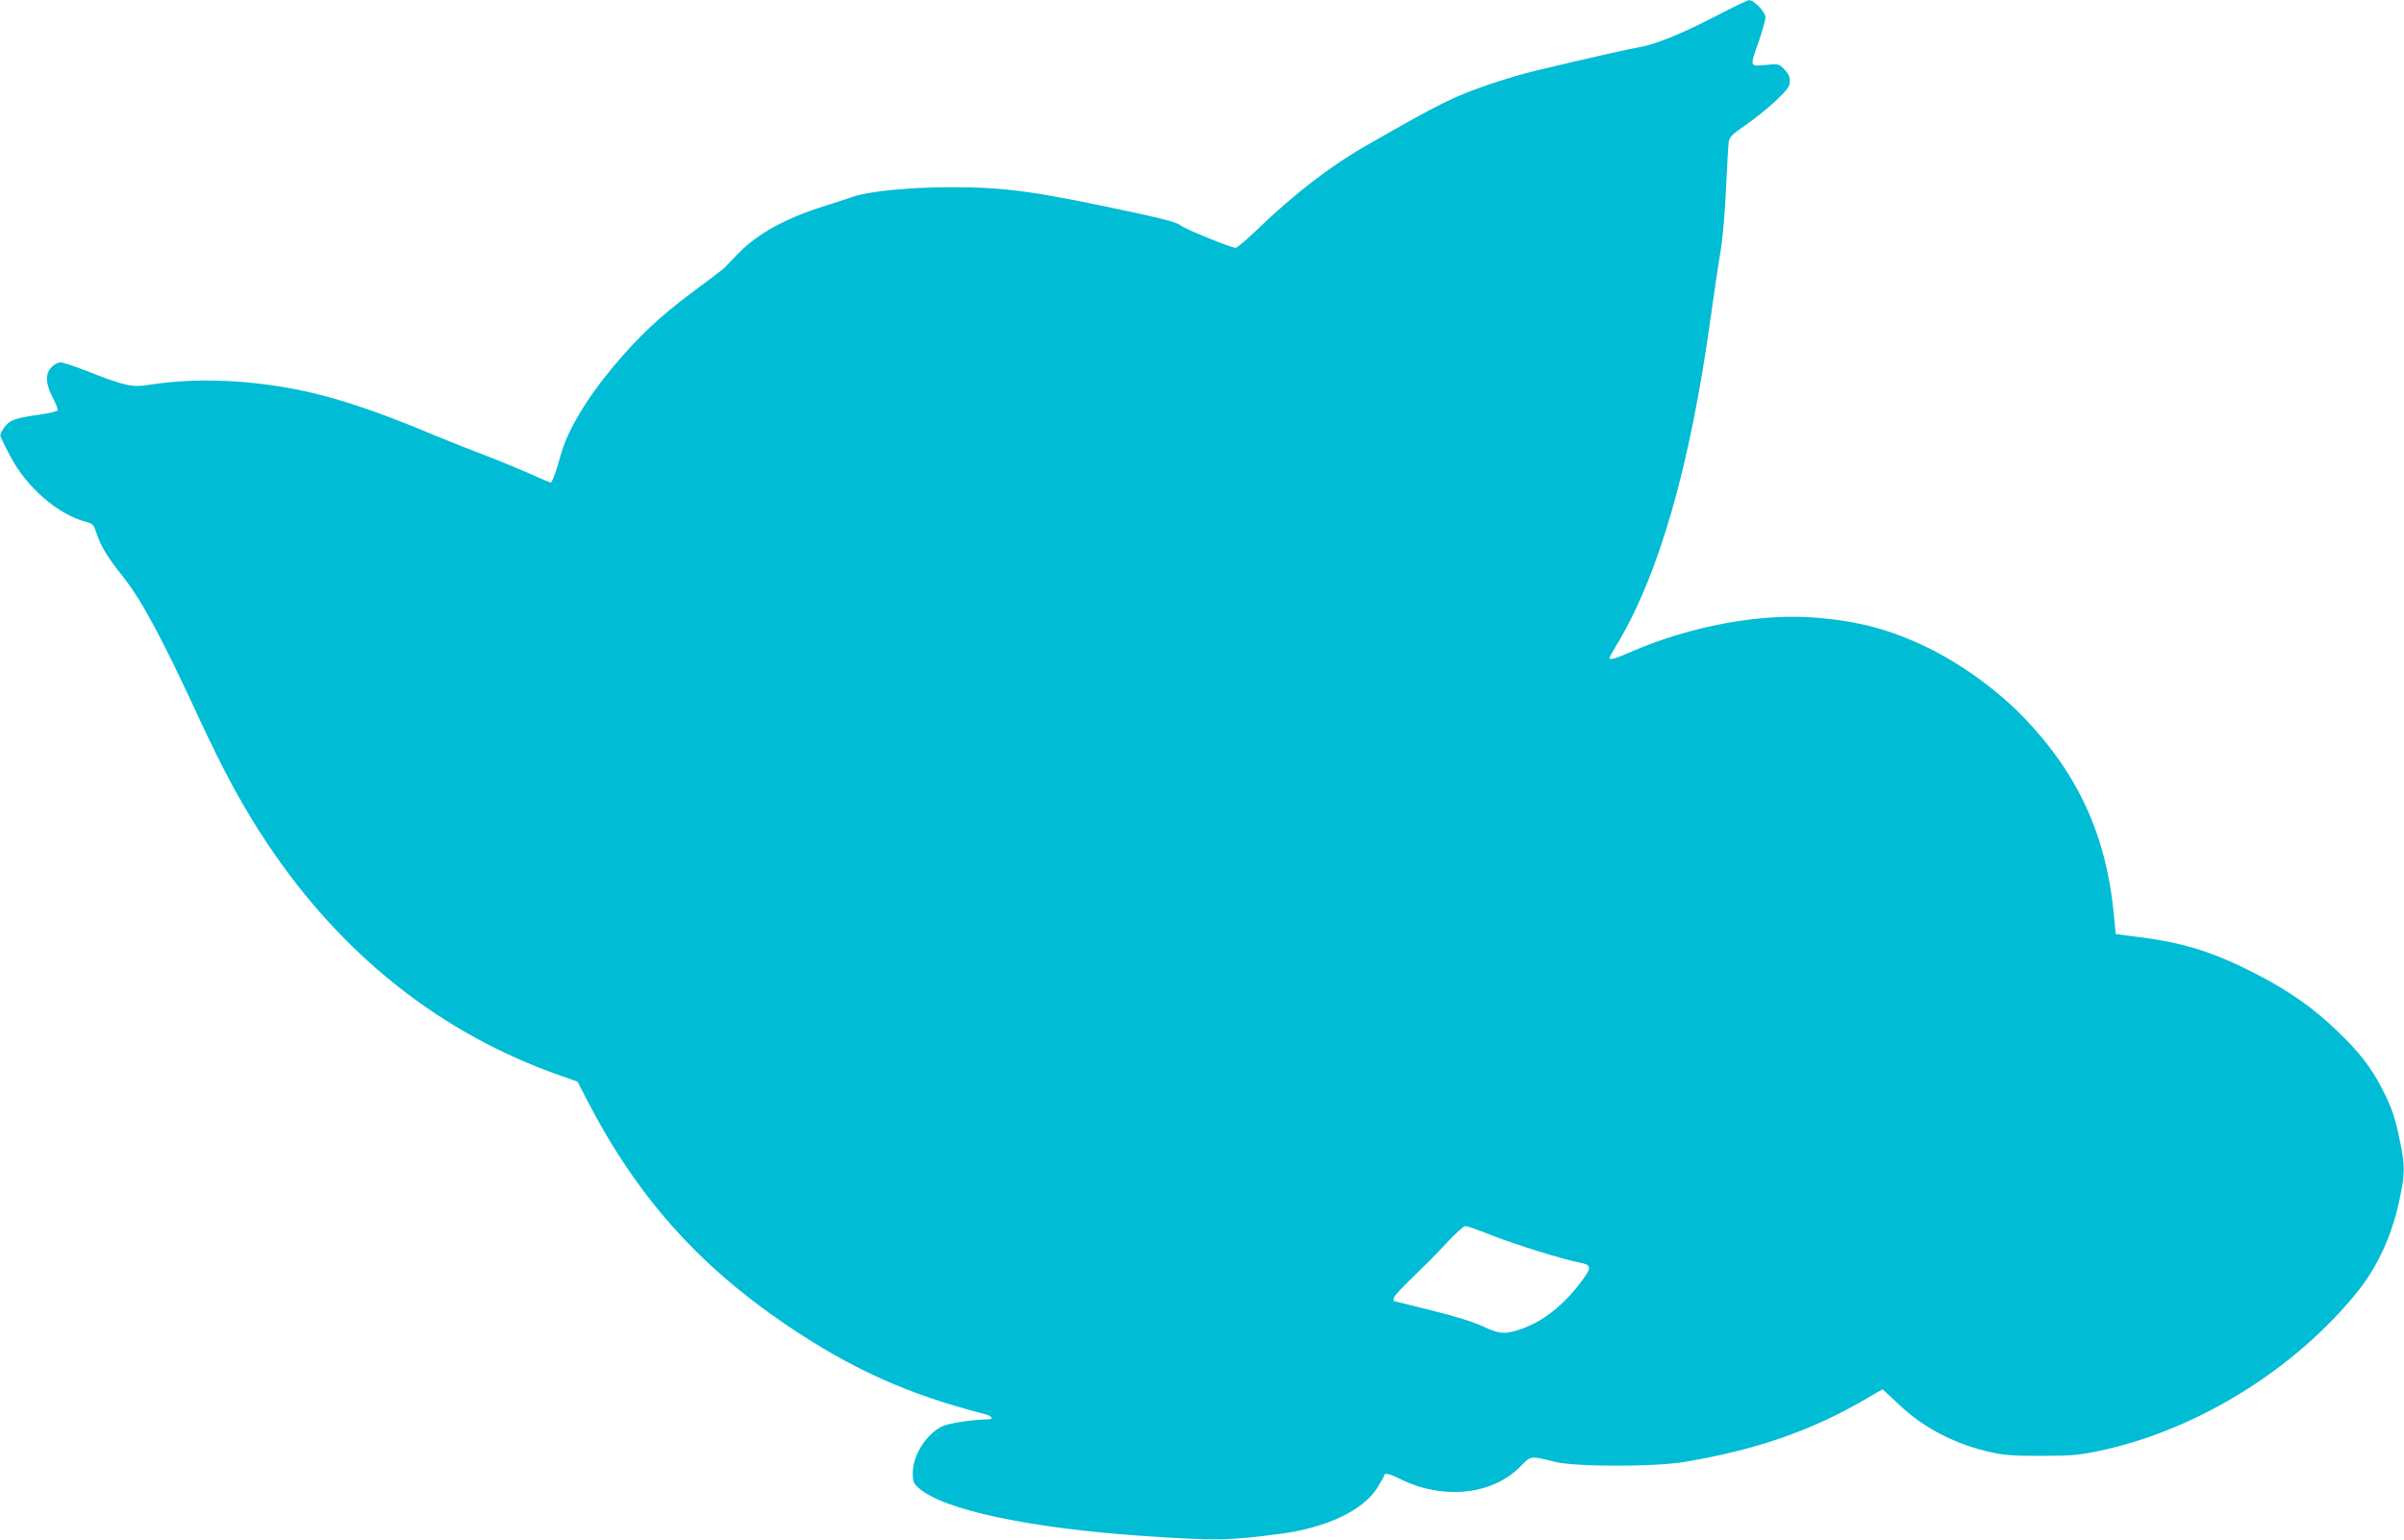 <?xml version="1.0" standalone="no"?>
<!DOCTYPE svg PUBLIC "-//W3C//DTD SVG 20010904//EN"
 "http://www.w3.org/TR/2001/REC-SVG-20010904/DTD/svg10.dtd">
<svg version="1.0" xmlns="http://www.w3.org/2000/svg"
 width="1280pt" height="820pt" viewBox="0 0 1280 820"
 preserveAspectRatio="xMidYMid meet">
<g transform="translate(0,820) scale(0.1,-0.1)"
fill="#00bcd4" stroke="none">
<path d="M9155 8124 c-187 -98 -335 -159 -420 -174 -64 -11 -289 -62 -560
-127 -60 -14 -167 -46 -238 -70 -196 -66 -271 -104 -667 -331 -187 -107 -384
-259 -574 -443 -57 -54 -109 -99 -116 -99 -26 0 -275 102 -295 120 -14 13 -82
32 -210 60 -563 122 -717 143 -1015 143 -232 -1 -439 -22 -528 -54 -31 -11
-92 -31 -134 -44 -210 -64 -364 -149 -466 -254 -35 -37 -69 -71 -75 -78 -7 -7
-85 -66 -174 -132 -170 -127 -283 -233 -415 -391 -147 -175 -246 -342 -283
-475 -22 -83 -45 -145 -53 -145 -4 0 -58 23 -120 51 -63 27 -168 71 -235 96
-67 25 -180 70 -252 100 -366 154 -607 230 -852 267 -241 37 -476 39 -688 5
-82 -13 -128 -2 -326 76 -63 25 -124 45 -137 45 -13 0 -34 -11 -47 -25 -35
-34 -33 -88 5 -161 17 -32 29 -63 27 -69 -3 -6 -45 -16 -93 -23 -135 -19 -160
-28 -190 -67 -14 -19 -24 -40 -22 -47 2 -7 25 -56 53 -108 86 -165 252 -309
401 -349 39 -10 43 -15 59 -64 21 -65 62 -132 135 -222 99 -122 213 -333 412
-765 132 -284 232 -469 363 -665 395 -593 926 -1013 1562 -1235 l88 -31 50
-97 c262 -508 589 -877 1055 -1194 350 -238 652 -374 1058 -478 45 -11 57 -30
20 -30 -85 -1 -210 -21 -244 -38 -85 -44 -154 -154 -154 -248 0 -42 4 -54 28
-76 125 -118 589 -217 1202 -259 384 -26 459 -24 730 12 244 33 434 123 511
241 21 34 39 65 39 70 0 14 29 9 78 -16 231 -117 498 -90 648 64 55 57 51 57
184 24 108 -27 525 -27 685 -1 386 64 687 169 980 342 42 25 78 45 79 45 1 0
38 -35 83 -77 134 -129 305 -217 503 -260 65 -14 127 -18 265 -17 155 0 197 4
305 27 515 109 1038 432 1373 848 107 133 184 302 223 489 29 139 30 176 4
305 -27 133 -44 184 -96 285 -59 115 -124 199 -242 311 -128 123 -254 211
-432 303 -222 114 -383 165 -615 194 l-130 17 -11 116 c-41 411 -189 735 -474
1033 -141 148 -340 292 -523 380 -194 93 -359 137 -584 156 -297 25 -668 -43
-987 -181 -86 -38 -116 -46 -116 -33 0 4 15 32 34 63 228 375 395 954 506
1761 17 124 40 277 51 340 11 64 24 212 29 335 6 121 12 234 15 251 4 25 20
41 90 88 46 32 118 90 160 129 64 62 75 77 75 105 0 24 -9 42 -30 63 -29 30
-31 30 -100 23 -85 -8 -84 -12 -35 127 19 56 35 112 35 126 0 30 -62 94 -88
92 -9 -1 -80 -35 -157 -75z m-1208 -6505 c119 -47 379 -128 465 -144 62 -12
64 -25 12 -95 -96 -130 -208 -219 -326 -259 -85 -29 -114 -27 -201 14 -46 22
-149 55 -273 85 -109 28 -200 50 -202 50 -2 0 -2 8 0 18 2 10 46 58 98 107 52
50 133 131 180 182 47 51 93 93 102 93 10 0 75 -23 145 -51z"/>
</g>
</svg>
